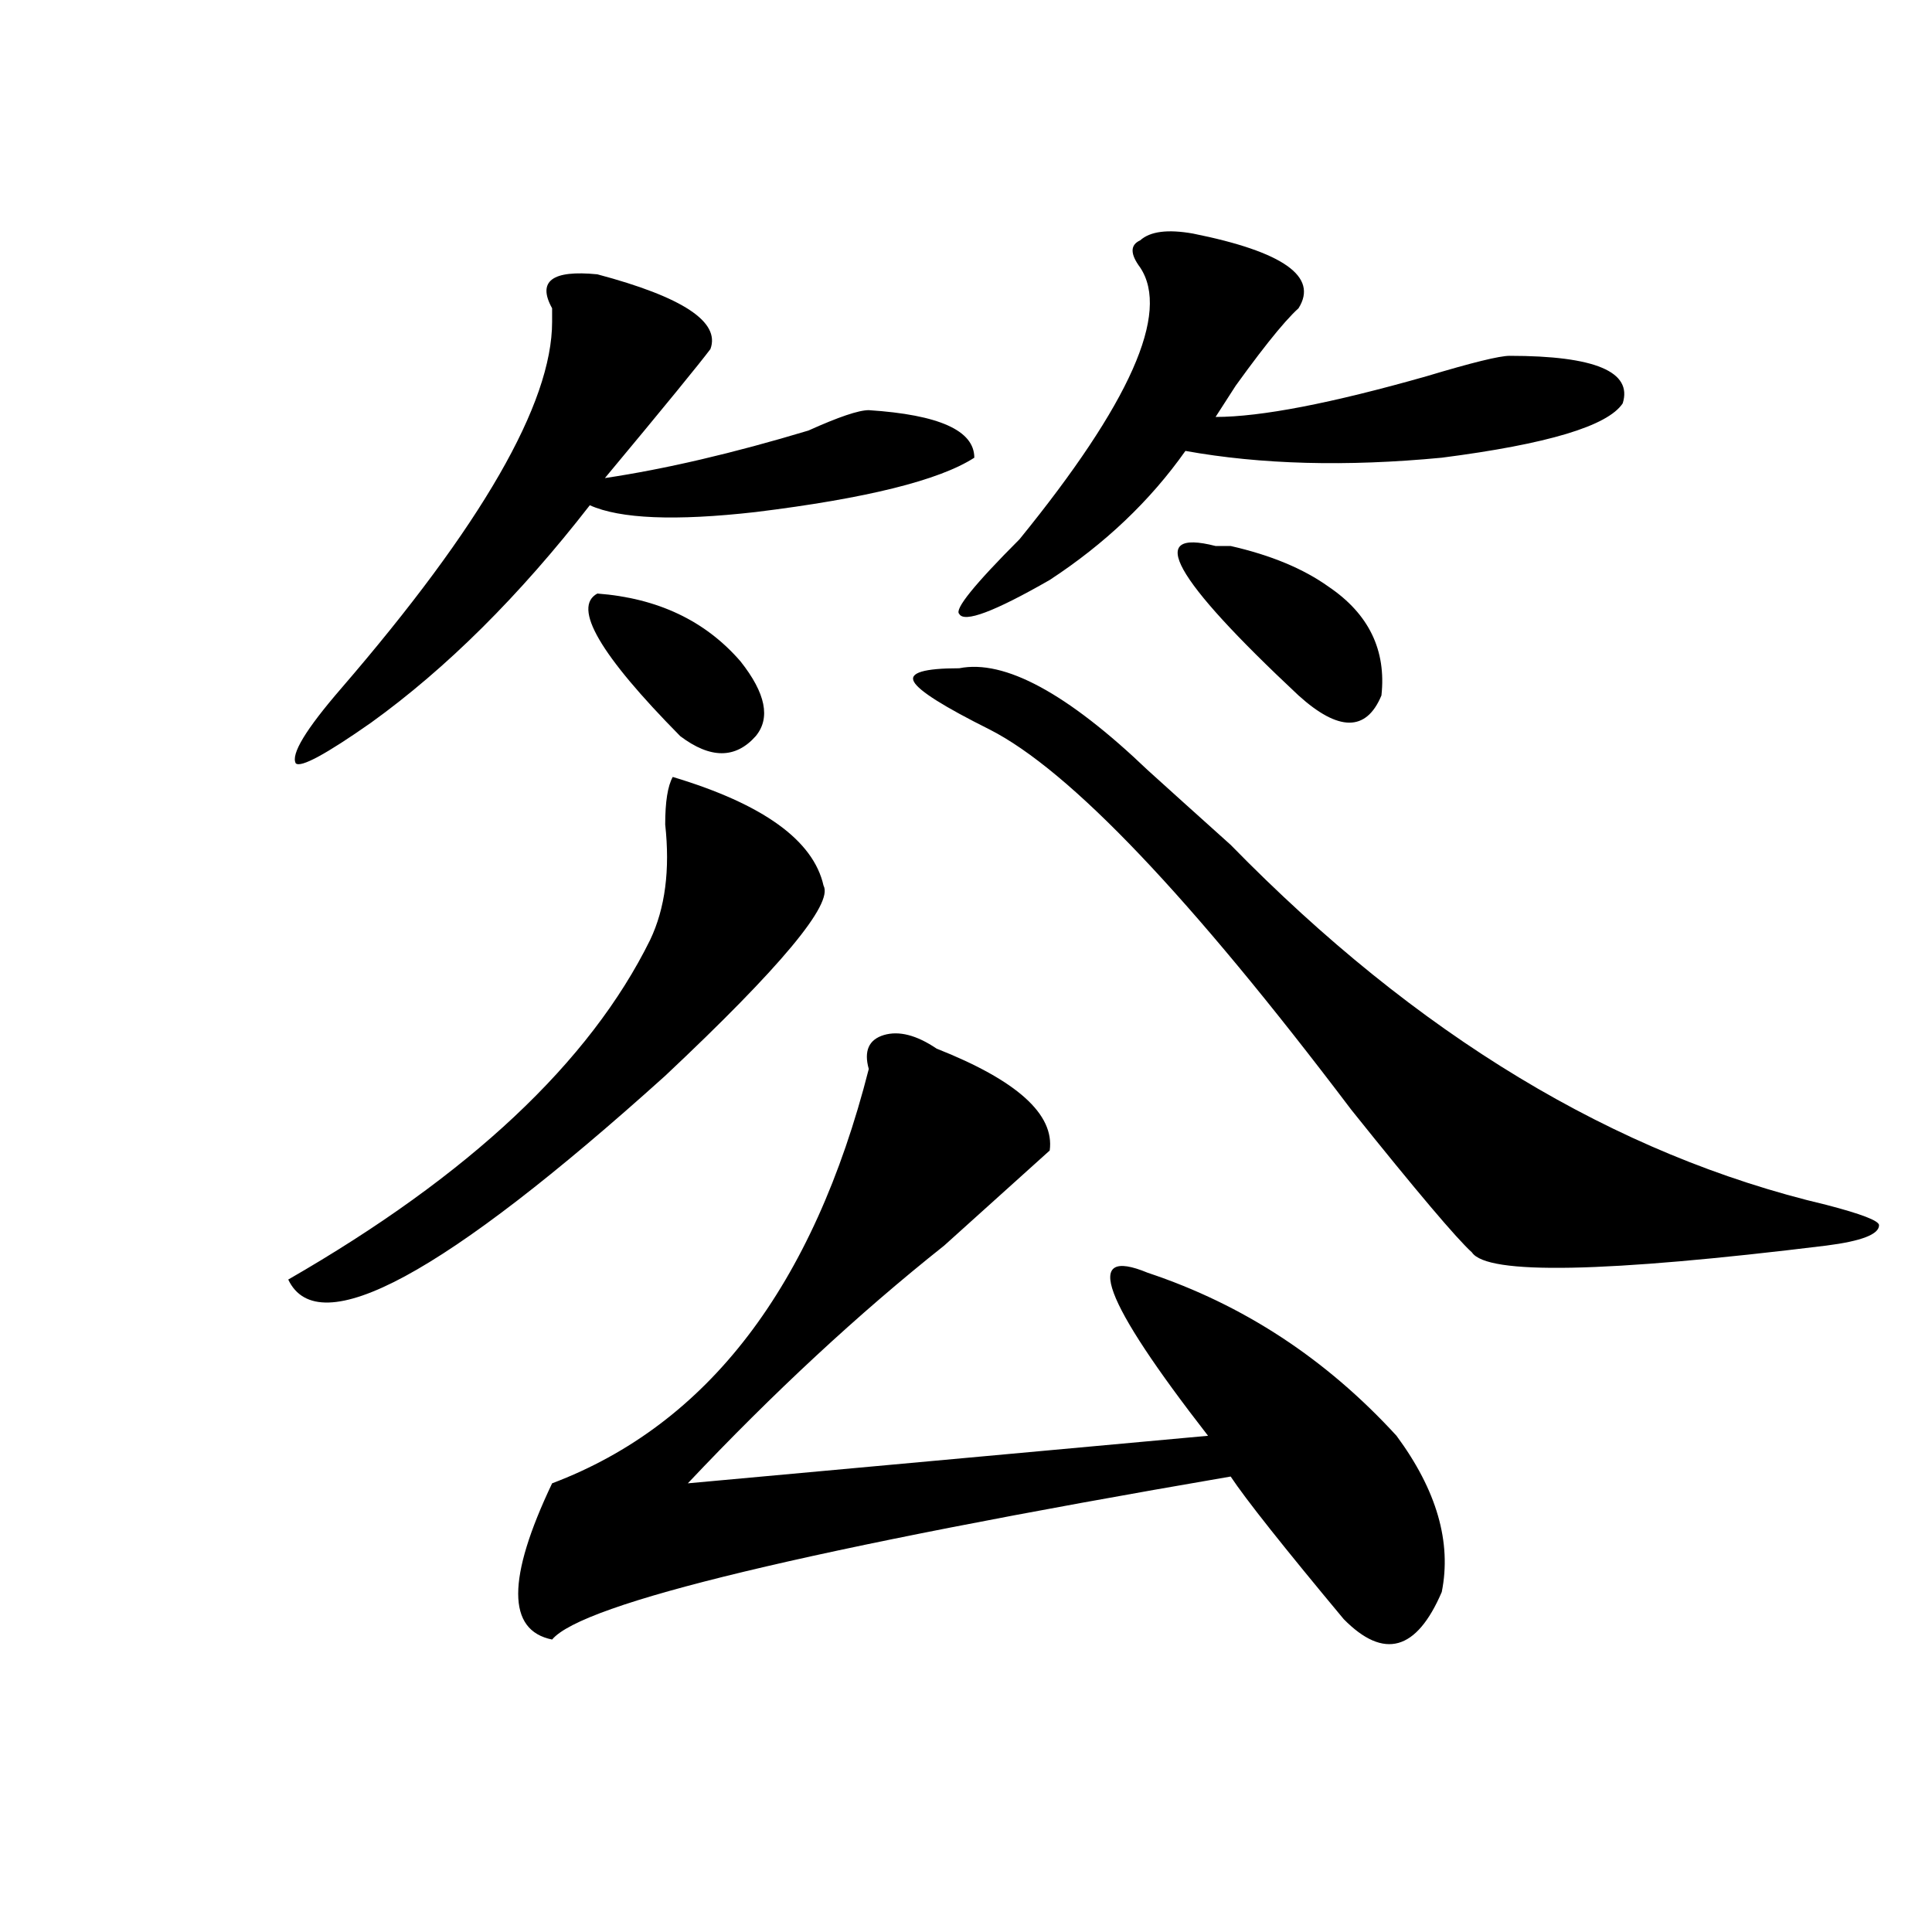 <?xml version="1.0" encoding="utf-8"?>
<!-- Generator: Adobe Illustrator 16.0.0, SVG Export Plug-In . SVG Version: 6.00 Build 0)  -->
<!DOCTYPE svg PUBLIC "-//W3C//DTD SVG 1.1//EN" "http://www.w3.org/Graphics/SVG/1.1/DTD/svg11.dtd">
<svg version="1.1" id="图层_1" xmlns="http://www.w3.org/2000/svg" xmlns:xlink="http://www.w3.org/1999/xlink" x="0px" y="0px"
	 width="1000px" height="1000px" viewBox="0 0 1000 1000" enable-background="new 0 0 1000 1000" xml:space="preserve">
<path d="M348.211,402.141c46.828,14.063,72.804,32.849,78.047,56.25c5.183,9.394-22.134,42.188-81.949,98.438
	C229.8,659.989,164.801,695.146,149.191,662.297c93.656-53.888,156.094-112.5,187.313-175.781
	c7.805-16.37,10.366-36.31,7.805-59.766C344.309,415.05,345.589,406.864,348.211,402.141z M309.188,141.984
	c44.206,11.755,63.718,24.609,58.535,38.672c-5.243,7.031-23.414,29.333-54.633,66.797c31.219-4.669,66.34-12.854,105.363-24.609
	c15.609-7.031,25.976-10.547,31.219-10.547c36.401,2.362,54.633,10.547,54.633,24.609c-18.231,11.755-55.974,21.094-113.168,28.125
	c-41.646,4.724-70.242,3.516-85.852-3.516c-36.462,46.911-74.145,84.375-113.168,112.5c-23.414,16.425-36.462,23.456-39.023,21.094
	c-2.622-4.669,5.183-17.578,23.414-38.672c72.804-84.375,109.266-147.656,109.266-189.844c0-2.308,0-4.669,0-7.031
	C277.969,145.5,285.773,139.677,309.188,141.984z M543.328,595.5c-13.048,11.755-31.219,28.125-54.633,49.219
	c-44.267,35.156-88.474,76.19-132.68,123.047l269.262-24.609c-54.633-70.313-65.06-98.438-31.219-84.375
	c49.39,16.425,92.315,44.55,128.777,84.375c20.792,28.125,28.597,55.097,23.414,80.859c-13.048,30.432-29.938,35.156-50.73,14.063
	c-31.219-37.464-50.73-62.073-58.535-73.828c-218.531,37.519-335.602,65.588-351.211,84.375c-23.414-4.725-23.414-31.641,0-80.859
	c80.608-30.433,135.241-101.953,163.898-214.453c-2.622-9.339,0-15.216,7.805-17.578c7.805-2.308,16.89,0,27.316,7.031
	C526.378,559.19,545.89,576.769,543.328,595.5z M309.188,307.219c31.219,2.362,55.913,14.063,74.145,35.156
	c12.987,16.425,15.609,29.333,7.805,38.672c-10.427,11.755-23.414,11.755-39.023,0C310.468,338.859,296.14,314.25,309.188,307.219z
	 M496.5,345.891c23.414-4.669,55.913,12.909,97.559,52.734c10.366,9.394,24.694,22.302,42.926,38.672
	c96.218,98.438,199.02,160.565,308.285,186.328c18.171,4.724,27.316,8.239,27.316,10.547c0,4.724-9.146,8.239-27.316,10.547
	c-114.509,14.063-175.605,15.271-183.41,3.516c-7.805-7.031-28.657-31.641-62.438-73.828
	c-83.29-110.138-145.728-175.781-187.313-196.875c-23.414-11.7-36.462-19.886-39.023-24.609
	C470.464,348.253,478.269,345.891,496.5,345.891z M617.473,120.891c46.828,9.394,64.999,22.302,54.633,38.672
	c-7.805,7.031-20.853,23.456-39.023,49.219c15.609-23.401,14.269-21.094-3.902,7.031c23.414,0,59.815-7.031,109.266-21.094
	c23.414-7.031,37.683-10.547,42.926-10.547c44.206,0,63.718,8.239,58.535,24.609c-7.805,11.755-39.023,21.094-93.656,28.125
	c-49.45,4.724-93.656,3.516-132.68-3.516c-18.231,25.817-41.646,48.065-70.242,66.797c-28.657,16.425-44.267,22.302-46.828,17.578
	c-2.622-2.308,7.805-15.216,31.219-38.672c57.194-70.313,78.047-117.169,62.438-140.625c-5.243-7.031-5.243-11.7,0-14.063
	C595.339,119.737,604.425,118.583,617.473,120.891z M629.18,282.609c2.562,0,5.183,0,7.805,0
	c20.792,4.724,37.683,11.755,50.73,21.094c20.792,14.063,29.878,32.849,27.316,56.25c-7.805,18.786-22.134,18.786-42.926,0
	C607.046,299.034,592.718,273.271,629.18,282.609z"/>
</svg>
